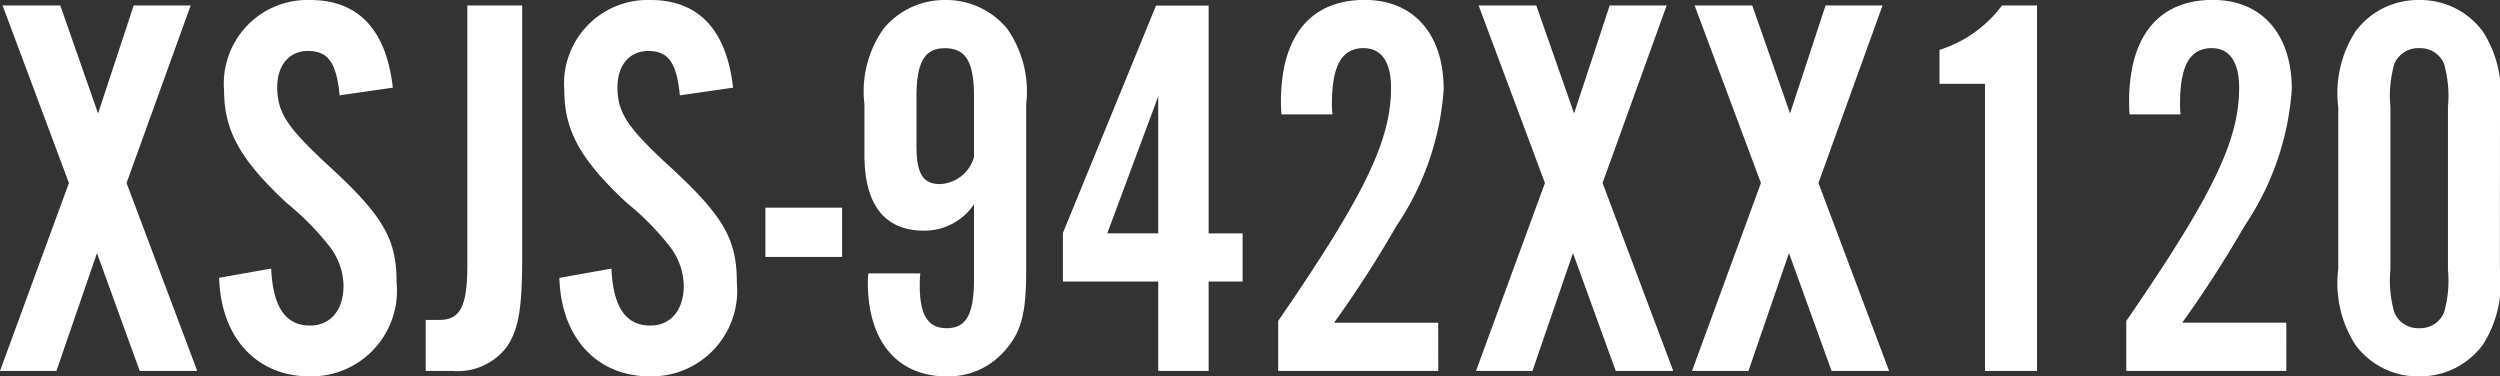 <svg xmlns="http://www.w3.org/2000/svg" width="86.697" height="13.053" viewBox="0 0 86.697 13.053"><rect x="0" y="0" width="86.697" height="13.053" fill="#333333" stroke="none"/><path d="M4.712-6.517l2.223-6.156H4.959L3.724-8.93,2.413-12.673h-2l2.3,6.156L.323,0H2.28L3.686-4.085,5.168,0H7.163Zm9.234-3.306c-.228-2.014-1.2-3.04-2.869-3.04A2.9,2.9,0,0,0,8.094-9.728c0,1.406.57,2.413,2.166,3.9a9.422,9.422,0,0,1,1.482,1.5,2.283,2.283,0,0,1,.494,1.368c0,.855-.456,1.387-1.159,1.387-.855,0-1.292-.646-1.349-1.976L7.923-3.23C7.98-1.159,9.215.19,11.077.19a2.973,2.973,0,0,0,3-3.249C14.079-4.6,13.6-5.4,11.628-7.2,10.279-8.455,9.937-8.968,9.937-9.842c0-.76.418-1.254,1.064-1.254.7,0,.988.4,1.1,1.539Zm2.584-2.85v8.987c0,1.463-.247,1.919-.988,1.919h-.456V0H16a2.139,2.139,0,0,0,1.9-.836c.418-.627.532-1.349.532-3.154v-8.683Zm9.215,2.85c-.228-2.014-1.2-3.04-2.869-3.04a2.9,2.9,0,0,0-2.983,3.135c0,1.406.57,2.413,2.166,3.9a9.422,9.422,0,0,1,1.482,1.5,2.283,2.283,0,0,1,.494,1.368c0,.855-.456,1.387-1.159,1.387-.855,0-1.292-.646-1.349-1.976l-1.805.323C19.779-1.159,21.014.19,22.876.19a2.973,2.973,0,0,0,3-3.249C25.878-4.6,25.4-5.4,23.427-7.2c-1.349-1.254-1.691-1.767-1.691-2.641,0-.76.418-1.254,1.064-1.254.7,0,.988.4,1.1,1.539Zm3.781,4.161h-2.66v1.71h2.66Zm.912,2.28a2.48,2.48,0,0,0-.019.323c0,2.033,1.026,3.249,2.736,3.249A2.575,2.575,0,0,0,35.15-.684c.589-.646.76-1.292.76-2.812V-9.253a3.781,3.781,0,0,0-.665-2.622,2.746,2.746,0,0,0-2.147-.988,2.736,2.736,0,0,0-2.128.988A3.75,3.75,0,0,0,30.3-9.253v1.748c0,1.748.7,2.641,2.071,2.641A2.073,2.073,0,0,0,34.1-5.776v2.584c0,1.235-.266,1.71-.95,1.71-.646,0-.931-.456-.931-1.482a4.052,4.052,0,0,1,.019-.418ZM34.1-7.41a1.291,1.291,0,0,1-1.178.931c-.589,0-.817-.361-.817-1.33V-9.5c0-1.216.285-1.691.988-1.691.722,0,1.007.475,1.007,1.672ZM40.489-3.1V0h1.748V-3.1h1.178V-4.769H42.237v-7.9H40.413l-3.23,7.885V-3.1Zm0-1.672H38.722l1.767-4.75Zm9.709,3.1h-3.61a39.436,39.436,0,0,0,2.166-3.363,9.637,9.637,0,0,0,1.634-4.731c0-1.919-1.045-3.1-2.736-3.1-1.881,0-2.907,1.254-2.907,3.534,0,.057,0,.247.019.437h1.767a3.168,3.168,0,0,1-.019-.361c0-1.33.342-1.938,1.1-1.938.608,0,.95.475.95,1.368,0,1.843-.912,3.724-3.914,8.094V0H50.2Zm5.7-4.845,2.223-6.156H56.145L54.91-8.93,53.6-12.673H51.6l2.3,6.156L51.509,0h1.957l1.406-4.085L56.354,0h1.995Zm7.486,0,2.223-6.156H63.631L62.4-8.93l-1.311-3.743H59.09l2.3,6.156L59,0h1.957l1.406-4.085L63.84,0h1.995Zm7.581-6.156H69.749a4.311,4.311,0,0,1-2.166,1.539v1.178H69.16V0h1.805Zm8.645,11H76a39.439,39.439,0,0,0,2.166-3.363A9.637,9.637,0,0,0,79.8-9.766c0-1.919-1.045-3.1-2.736-3.1-1.881,0-2.907,1.254-2.907,3.534,0,.057,0,.247.019.437h1.767a3.167,3.167,0,0,1-.019-.361c0-1.33.342-1.938,1.1-1.938.608,0,.95.475.95,1.368,0,1.843-.912,3.724-3.914,8.094V0H79.61Zm7.41-7.467a3.965,3.965,0,0,0-.589-2.622,2.683,2.683,0,0,0-2.2-1.1A2.693,2.693,0,0,0,82-11.761a3.965,3.965,0,0,0-.589,2.622v5.6A3.965,3.965,0,0,0,82-.912,2.693,2.693,0,0,0,84.227.19a2.709,2.709,0,0,0,2.2-1.1,3.965,3.965,0,0,0,.589-2.622Zm-3.8-.019a4.038,4.038,0,0,1,.133-1.482.888.888,0,0,1,.874-.551.88.88,0,0,1,.855.551,4.038,4.038,0,0,1,.133,1.482v5.643a4.038,4.038,0,0,1-.133,1.482.88.88,0,0,1-.855.551.888.888,0,0,1-.874-.551,4.038,4.038,0,0,1-.133-1.482Z" transform="translate(-0.323 12.863)" fill="#fff"/></svg>